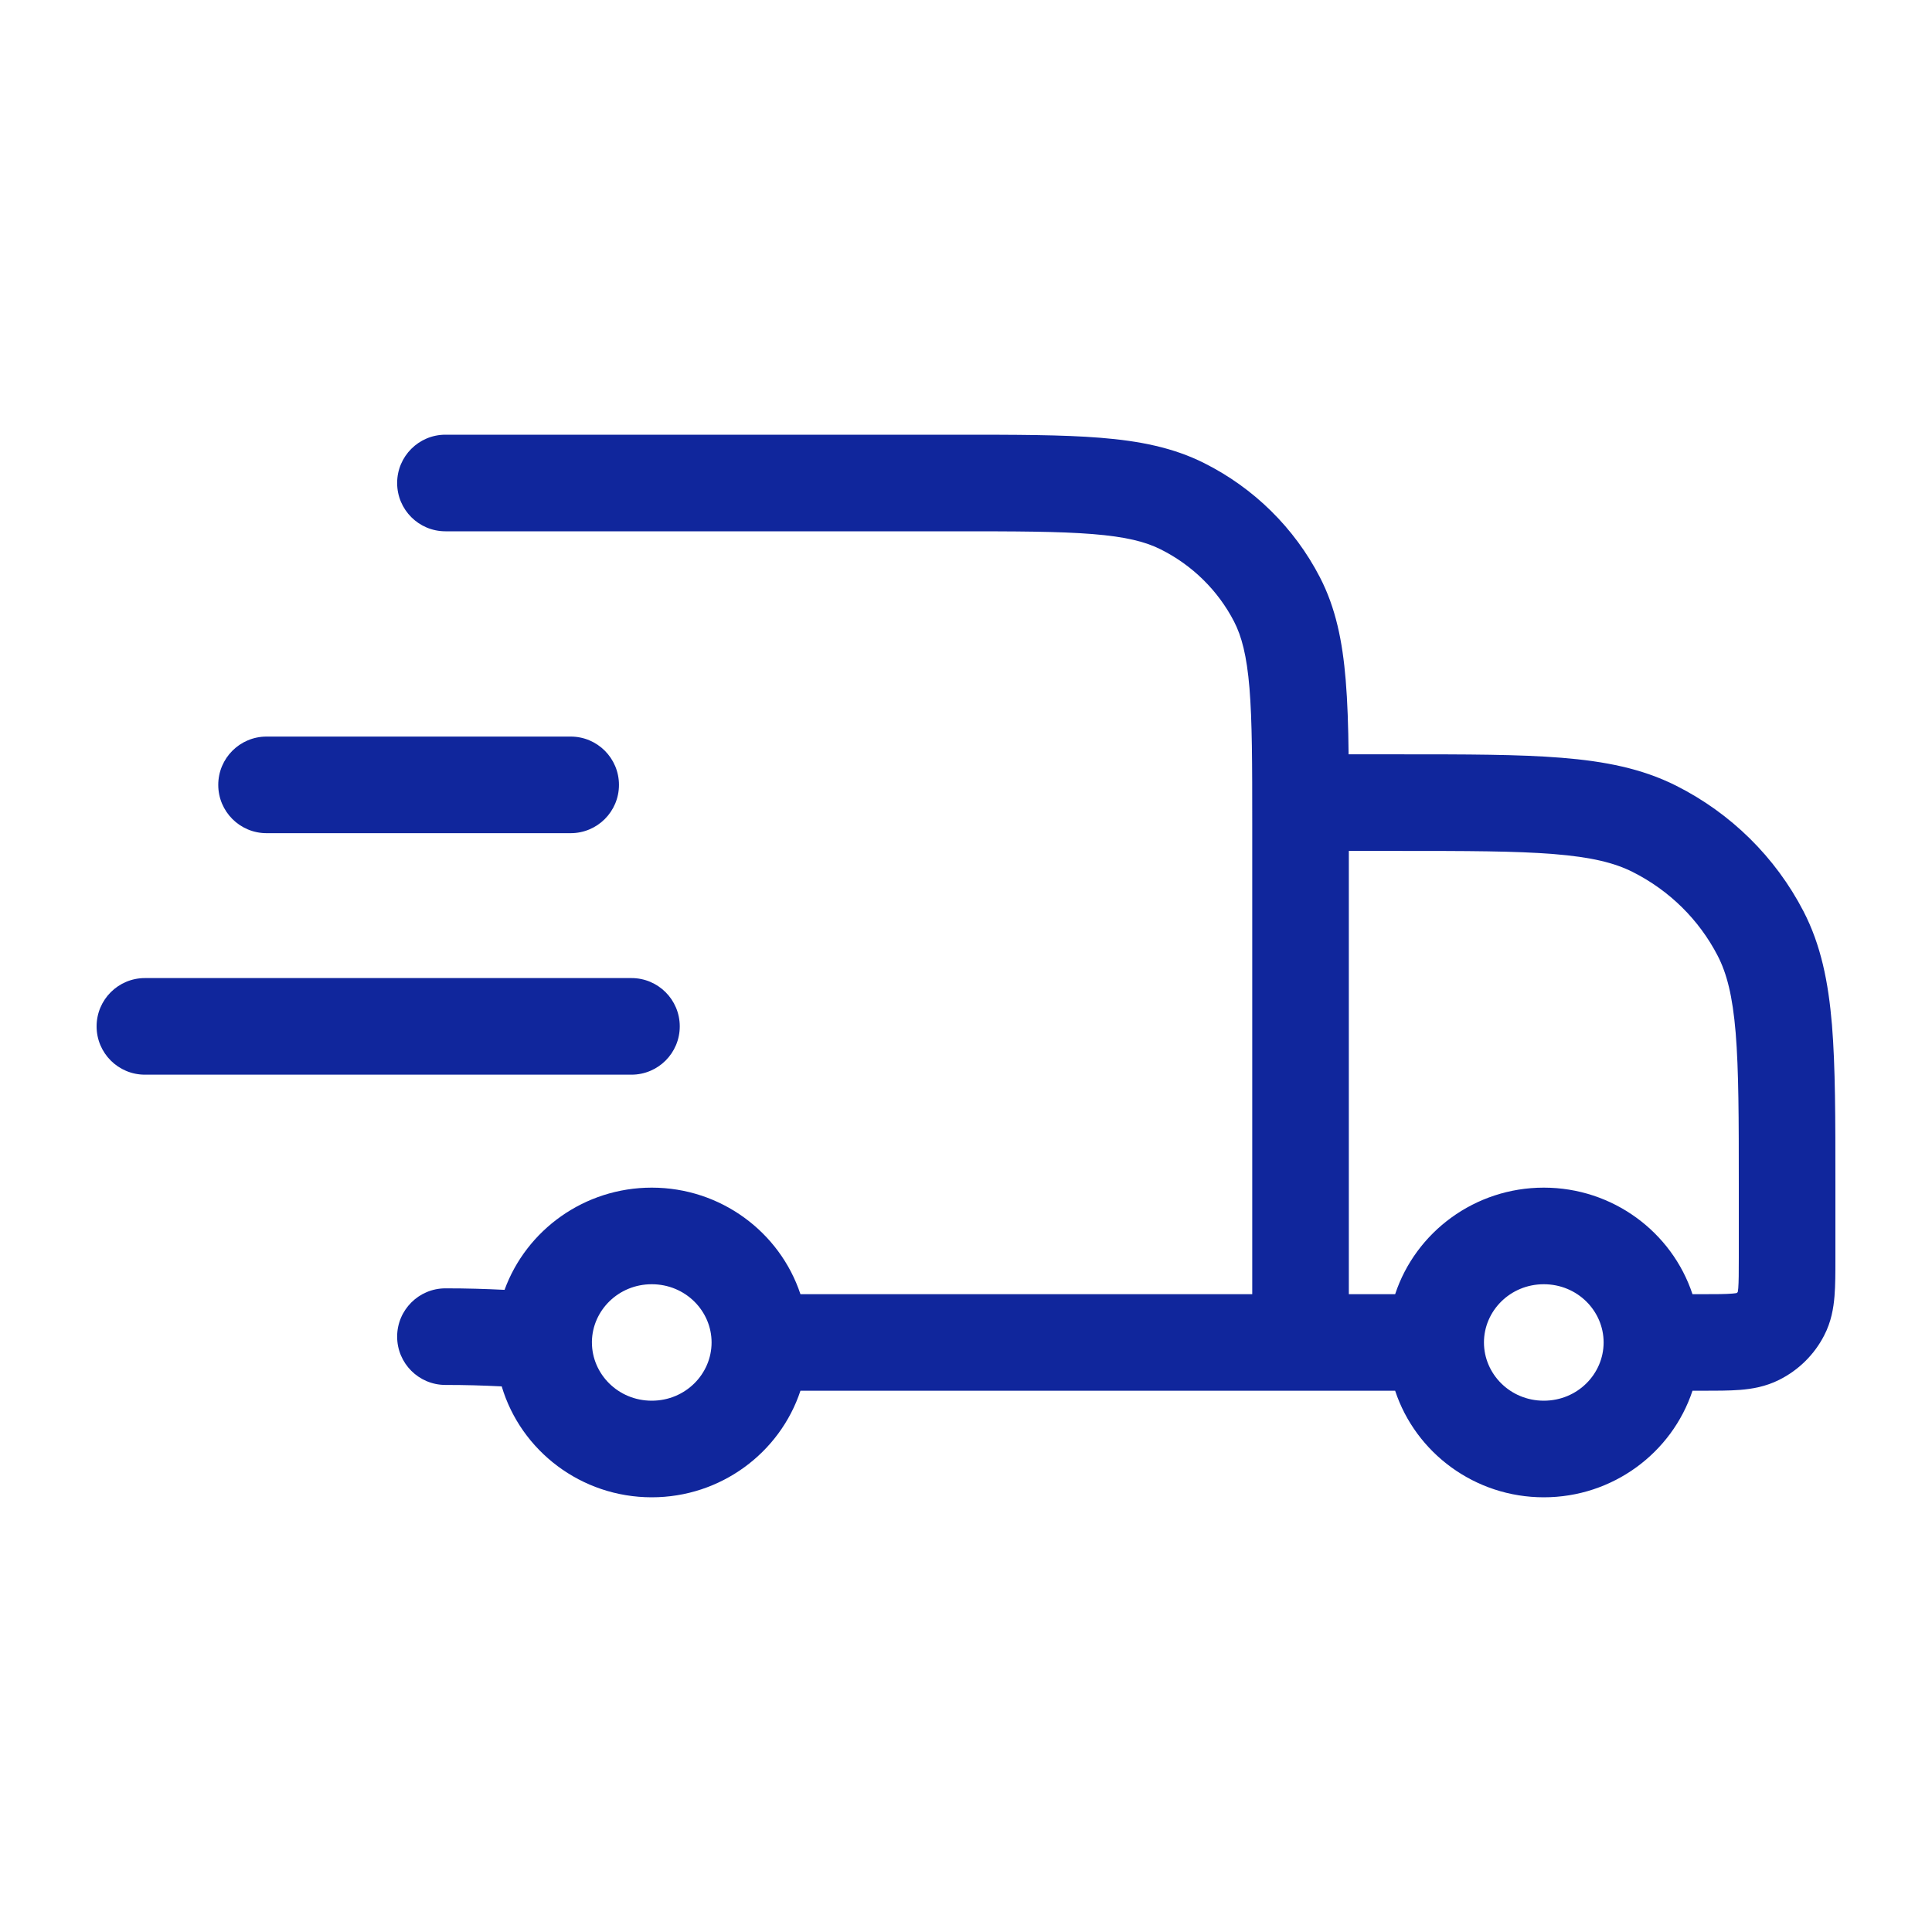 <svg width="32" height="32" viewBox="0 0 32 32" fill="none" xmlns="http://www.w3.org/2000/svg">
<g id="Icon">
<path id="Vector (Stroke)" fill-rule="evenodd" clip-rule="evenodd" d="M18.098 8.846C17.54 8.801 16.826 8.8 15.81 8.8H7.378C6.936 8.8 6.578 8.442 6.578 8C6.578 7.558 6.936 7.2 7.378 7.2L15.844 7.2C16.818 7.2 17.597 7.2 18.227 7.251C18.872 7.303 19.43 7.412 19.944 7.67C20.768 8.083 21.439 8.744 21.861 9.56C22.125 10.07 22.236 10.624 22.289 11.263C22.319 11.622 22.332 12.029 22.337 12.494H23.187C24.286 12.494 25.159 12.494 25.863 12.551C26.584 12.609 27.197 12.73 27.759 13.012C28.667 13.468 29.407 14.196 29.872 15.095C30.16 15.652 30.283 16.261 30.343 16.973C30.4 17.669 30.4 18.53 30.4 19.612V20.85C30.4 21.074 30.4 21.289 30.385 21.469C30.369 21.667 30.331 21.894 30.213 22.121C30.049 22.439 29.788 22.695 29.47 22.854C29.244 22.968 29.018 23.005 28.82 23.021C28.638 23.035 28.422 23.035 28.194 23.035L28.033 23.035C27.692 24.065 26.712 24.8 25.57 24.8C24.429 24.8 23.448 24.065 23.108 23.035H13.258C12.917 24.065 11.937 24.8 10.795 24.8C9.627 24.8 8.628 24.031 8.31 22.963C7.983 22.947 7.72 22.939 7.378 22.939C6.936 22.939 6.578 22.581 6.578 22.139C6.578 21.698 6.936 21.339 7.378 21.339C7.742 21.339 8.027 21.348 8.357 21.364C8.719 20.372 9.68 19.671 10.795 19.671C11.937 19.671 12.917 20.406 13.258 21.436H20.741V13.647C20.741 12.646 20.74 11.943 20.695 11.395C20.65 10.857 20.566 10.54 20.44 10.295C20.175 9.782 19.751 9.363 19.226 9.1C18.974 8.973 18.647 8.89 18.098 8.846ZM22.341 14.094V21.436H23.108C23.448 20.406 24.429 19.671 25.57 19.671C26.712 19.671 27.692 20.406 28.033 21.436H28.167C28.431 21.436 28.581 21.435 28.691 21.426C28.729 21.423 28.752 21.419 28.764 21.417C28.772 21.412 28.778 21.406 28.783 21.399C28.785 21.388 28.788 21.368 28.791 21.337C28.799 21.231 28.8 21.084 28.8 20.824V19.647C28.8 18.522 28.799 17.727 28.748 17.105C28.697 16.494 28.601 16.122 28.45 15.83C28.142 15.234 27.65 14.748 27.041 14.442C26.741 14.291 26.358 14.196 25.735 14.146C25.103 14.095 24.294 14.094 23.153 14.094H22.341ZM3.615 13C3.615 12.558 3.973 12.2 4.415 12.2H9.452C9.894 12.2 10.252 12.558 10.252 13C10.252 13.442 9.894 13.8 9.452 13.8H4.415C3.973 13.8 3.615 13.442 3.615 13ZM1.6 17C1.6 16.558 1.958 16.2 2.4 16.2H10.459C10.901 16.2 11.259 16.558 11.259 17C11.259 17.442 10.901 17.8 10.459 17.8H2.4C1.958 17.8 1.6 17.442 1.6 17ZM10.795 21.271C10.243 21.271 9.814 21.704 9.804 22.217L9.804 22.235C9.804 22.757 10.237 23.2 10.795 23.2C11.354 23.2 11.786 22.757 11.786 22.235C11.786 21.714 11.354 21.271 10.795 21.271ZM25.57 21.271C25.012 21.271 24.579 21.714 24.579 22.235C24.579 22.757 25.012 23.2 25.57 23.2C26.129 23.2 26.561 22.757 26.561 22.235C26.561 21.714 26.129 21.271 25.57 21.271Z" fill="#10269C"/>
</g>
</svg>

